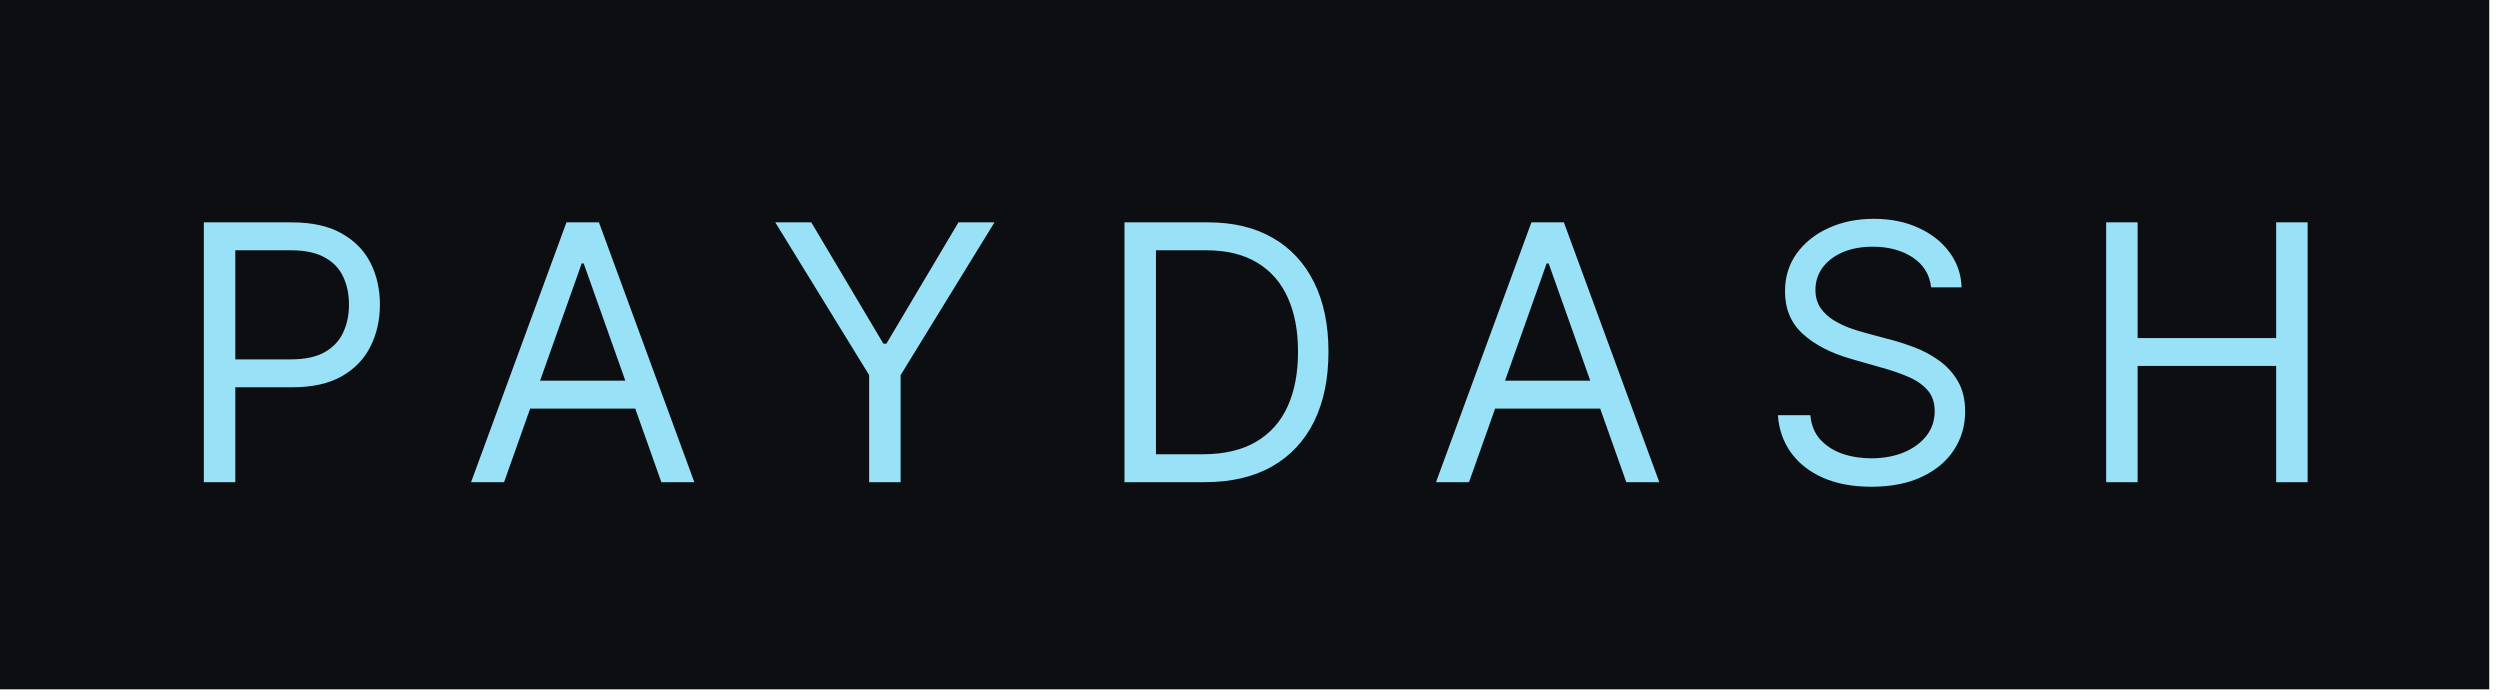 <svg width="158" height="44" viewBox="0 0 158 44" fill="none" xmlns="http://www.w3.org/2000/svg">
<rect width="157.32" height="43.566" fill="#0D0E12"/>
<path d="M12.883 30.473V14.053H18.431C19.719 14.053 20.772 14.286 21.59 14.751C22.413 15.21 23.022 15.833 23.418 16.619C23.813 17.404 24.011 18.281 24.011 19.248C24.011 20.216 23.813 21.095 23.418 21.886C23.028 22.677 22.424 23.308 21.606 23.778C20.788 24.243 19.74 24.476 18.463 24.476H14.486V22.712H18.399C19.281 22.712 19.989 22.559 20.523 22.255C21.058 21.95 21.445 21.539 21.686 21.02C21.932 20.496 22.055 19.906 22.055 19.248C22.055 18.591 21.932 18.003 21.686 17.484C21.445 16.966 21.055 16.56 20.515 16.266C19.976 15.966 19.259 15.817 18.367 15.817H14.871V30.473H12.883ZM31.856 30.473H29.772L35.801 14.053H37.853L43.882 30.473H41.798L36.891 16.651H36.763L31.856 30.473ZM32.626 24.059H41.028V25.823H32.626V24.059ZM48.997 14.053H51.274L55.828 21.718H56.021L60.575 14.053H62.851L56.919 23.706V30.473H54.93V23.706L48.997 14.053ZM76.134 30.473H71.067V14.053H76.359C77.952 14.053 79.314 14.382 80.448 15.039C81.581 15.691 82.449 16.629 83.053 17.853C83.657 19.072 83.959 20.531 83.959 22.231C83.959 23.941 83.655 25.414 83.045 26.648C82.436 27.878 81.549 28.824 80.383 29.486C79.218 30.144 77.802 30.473 76.134 30.473ZM73.056 28.709H76.006C77.364 28.709 78.489 28.447 79.381 27.923C80.274 27.399 80.939 26.654 81.378 25.686C81.816 24.719 82.035 23.567 82.035 22.231C82.035 20.905 81.819 19.764 81.386 18.807C80.953 17.845 80.306 17.108 79.445 16.595C78.585 16.076 77.513 15.817 76.231 15.817H73.056V28.709ZM92.841 30.473H90.756L96.785 14.053H98.838L104.867 30.473H102.782L97.876 16.651H97.747L92.841 30.473ZM93.61 24.059H102.013V25.823H93.61V24.059ZM122.048 18.158C121.952 17.346 121.562 16.715 120.878 16.266C120.193 15.817 119.354 15.592 118.36 15.592C117.633 15.592 116.997 15.71 116.452 15.945C115.912 16.18 115.49 16.504 115.185 16.915C114.886 17.327 114.736 17.794 114.736 18.318C114.736 18.756 114.84 19.133 115.049 19.449C115.263 19.759 115.535 20.018 115.867 20.226C116.198 20.43 116.545 20.598 116.909 20.732C117.272 20.86 117.606 20.964 117.911 21.044L119.579 21.493C120.006 21.605 120.482 21.76 121.006 21.958C121.535 22.156 122.04 22.426 122.521 22.768C123.007 23.105 123.408 23.538 123.724 24.067C124.039 24.596 124.197 25.245 124.197 26.015C124.197 26.902 123.964 27.704 123.499 28.42C123.04 29.136 122.366 29.706 121.479 30.128C120.597 30.55 119.525 30.761 118.264 30.761C117.088 30.761 116.07 30.572 115.209 30.192C114.354 29.813 113.681 29.283 113.189 28.605C112.702 27.926 112.427 27.137 112.363 26.239H114.415C114.469 26.86 114.677 27.373 115.041 27.779C115.41 28.18 115.875 28.479 116.436 28.677C117.002 28.869 117.612 28.965 118.264 28.965C119.023 28.965 119.704 28.842 120.308 28.597C120.912 28.345 121.391 27.998 121.743 27.554C122.096 27.105 122.273 26.581 122.273 25.983C122.273 25.438 122.12 24.994 121.816 24.652C121.511 24.31 121.11 24.032 120.613 23.818C120.116 23.604 119.579 23.417 119.001 23.257L116.981 22.68C115.698 22.311 114.683 21.784 113.934 21.1C113.186 20.416 112.812 19.521 112.812 18.415C112.812 17.495 113.061 16.693 113.558 16.009C114.06 15.32 114.734 14.785 115.578 14.406C116.428 14.021 117.377 13.829 118.424 13.829C119.483 13.829 120.423 14.018 121.246 14.398C122.069 14.772 122.722 15.285 123.203 15.937C123.689 16.589 123.946 17.329 123.972 18.158H122.048ZM133.11 30.473V14.053H135.098V21.365H143.853V14.053H145.842V30.473H143.853V23.129H135.098V30.473H133.11Z" fill="#99E1F7"/>
</svg>
